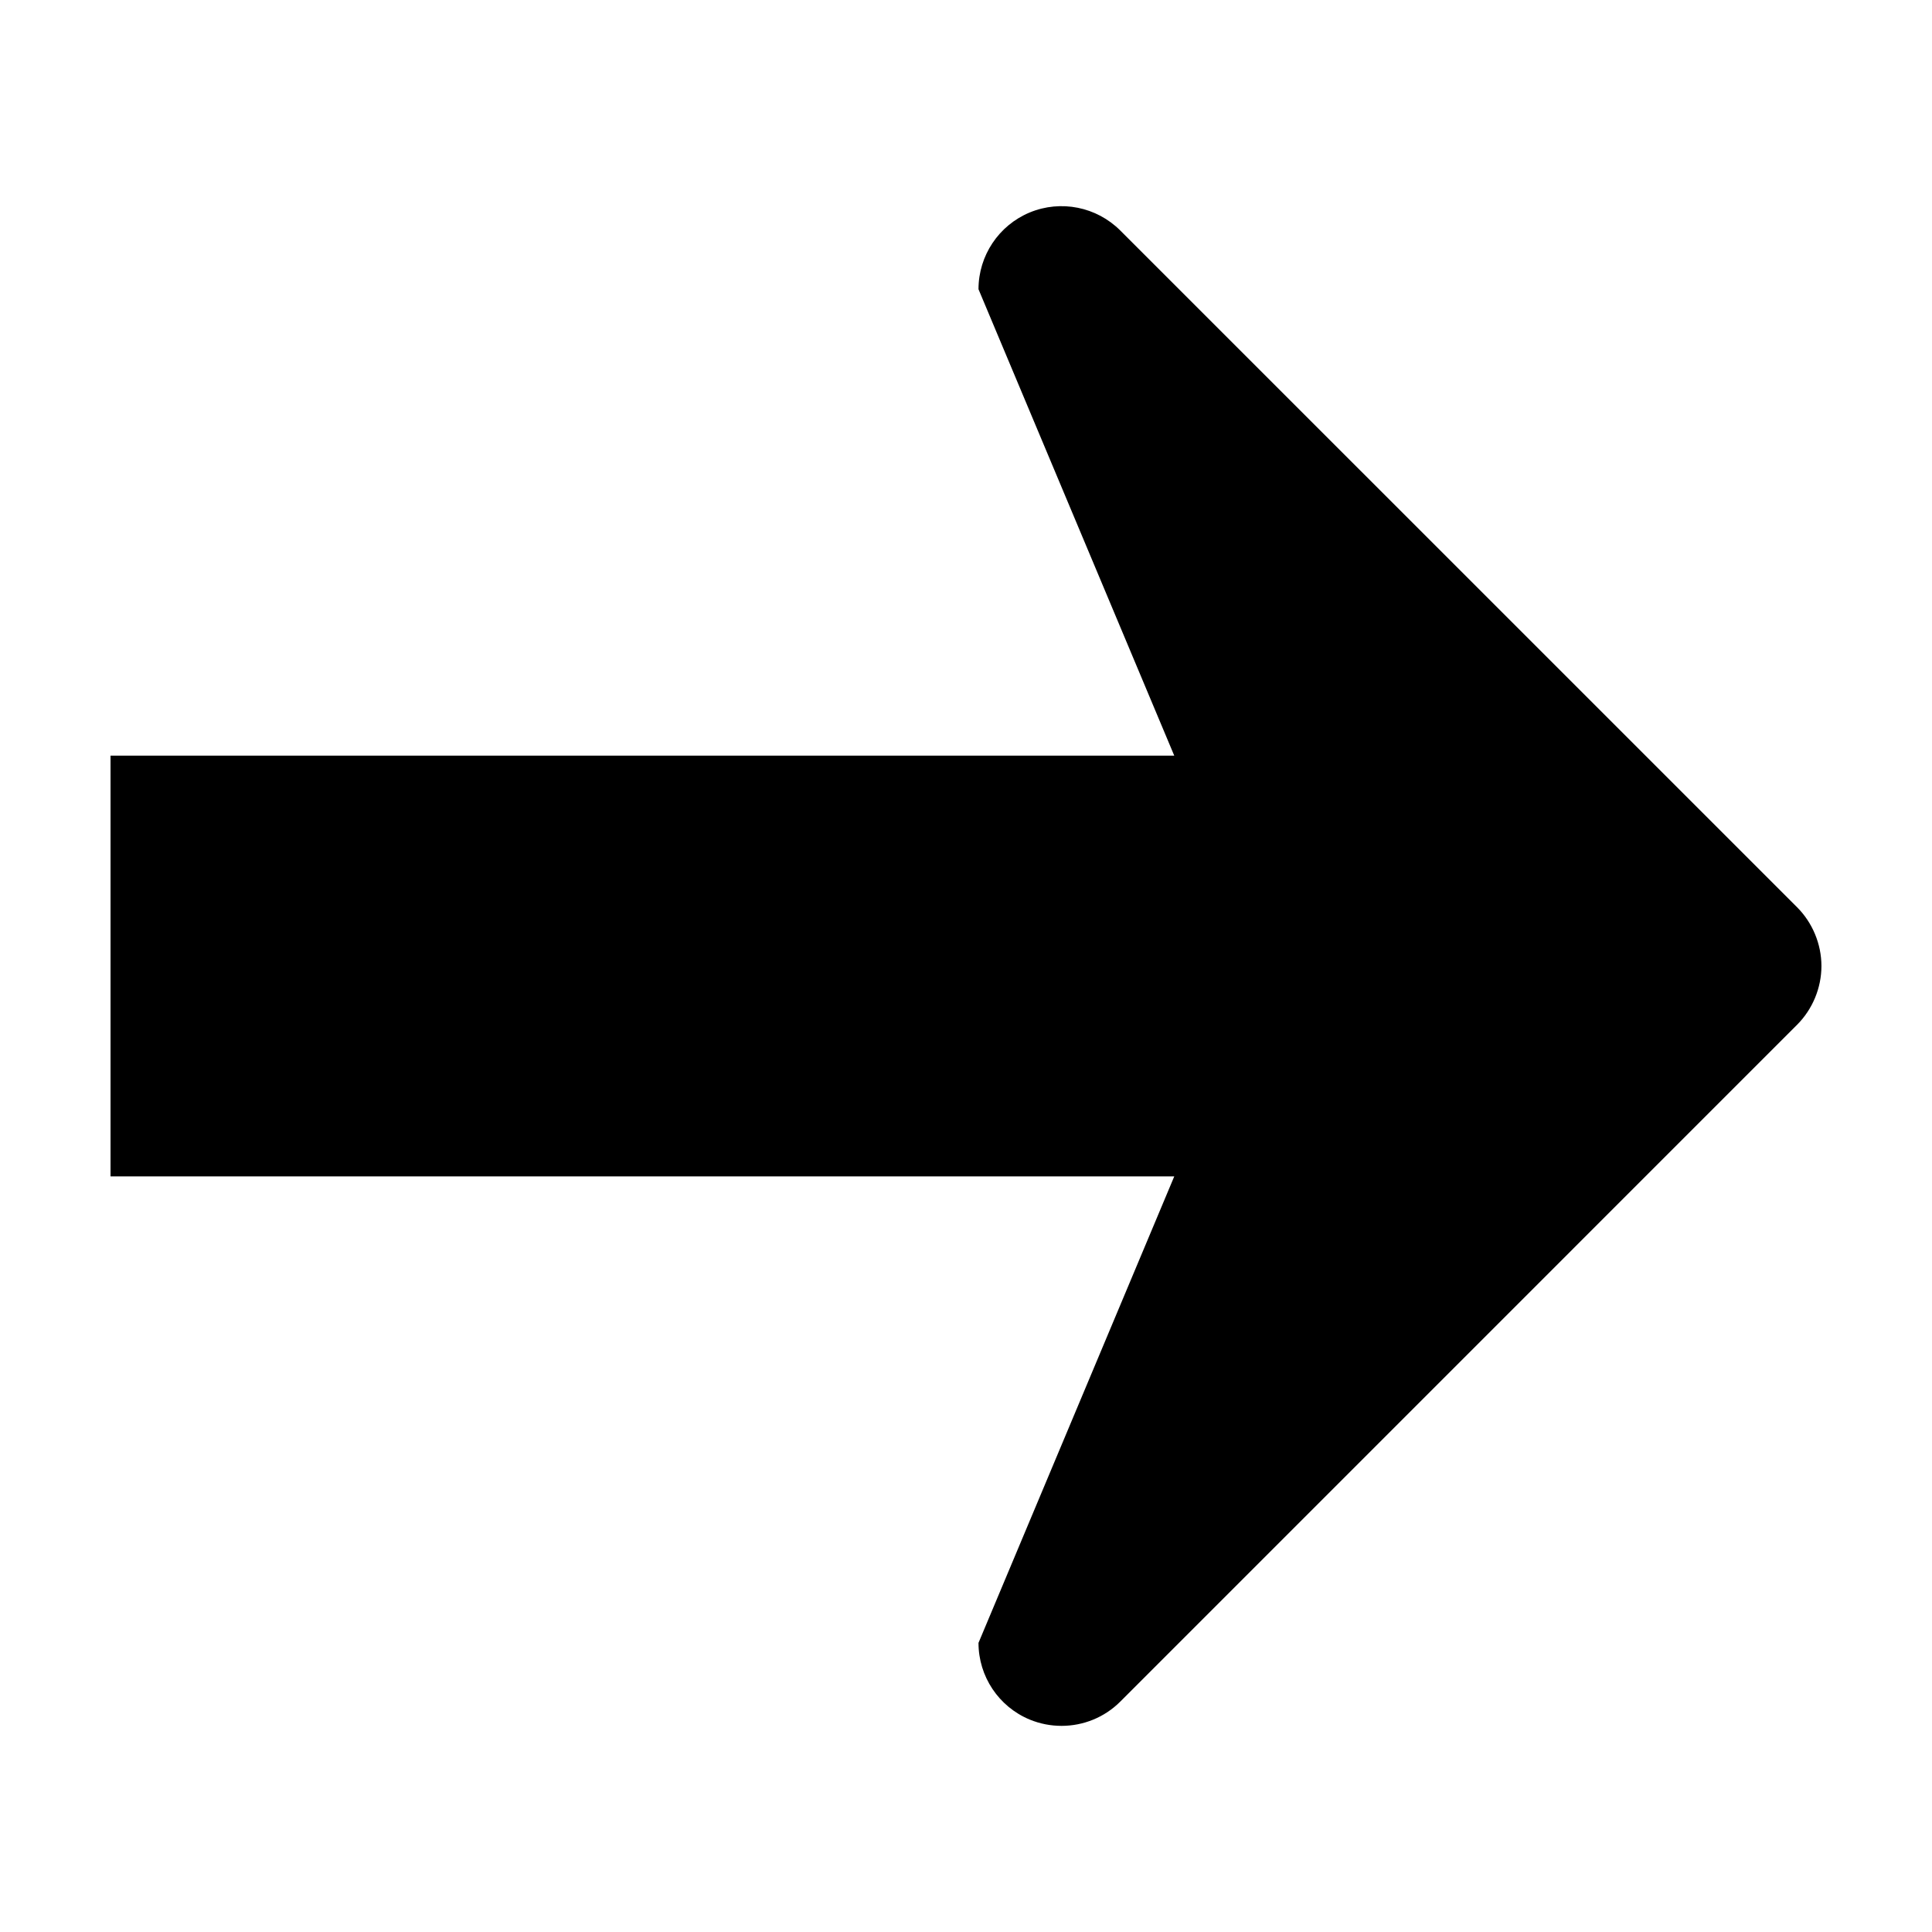 <?xml version="1.0" encoding="UTF-8"?>
<!-- Uploaded to: SVG Find, www.svgrepo.com, Generator: SVG Find Mixer Tools -->
<svg fill="#000000" width="800px" height="800px" version="1.1" viewBox="144 144 512 512" xmlns="http://www.w3.org/2000/svg">
 <path d="m620.25 384.43-179.36-179.34c-6.301-6.301-15.773-8.184-24-4.785-8.219 3.414-13.578 11.445-13.578 20.344l51.879 123.61h-281.9v111.5h281.9l-51.879 123.62c0 8.898 5.359 16.922 13.578 20.328 2.731 1.125 5.598 1.664 8.434 1.664 5.719 0 11.355-2.211 15.566-6.434l179.36-179.37c4.098-4.102 6.449-9.766 6.449-15.566 0-5.785-2.352-11.473-6.449-15.57z"/>
</svg>